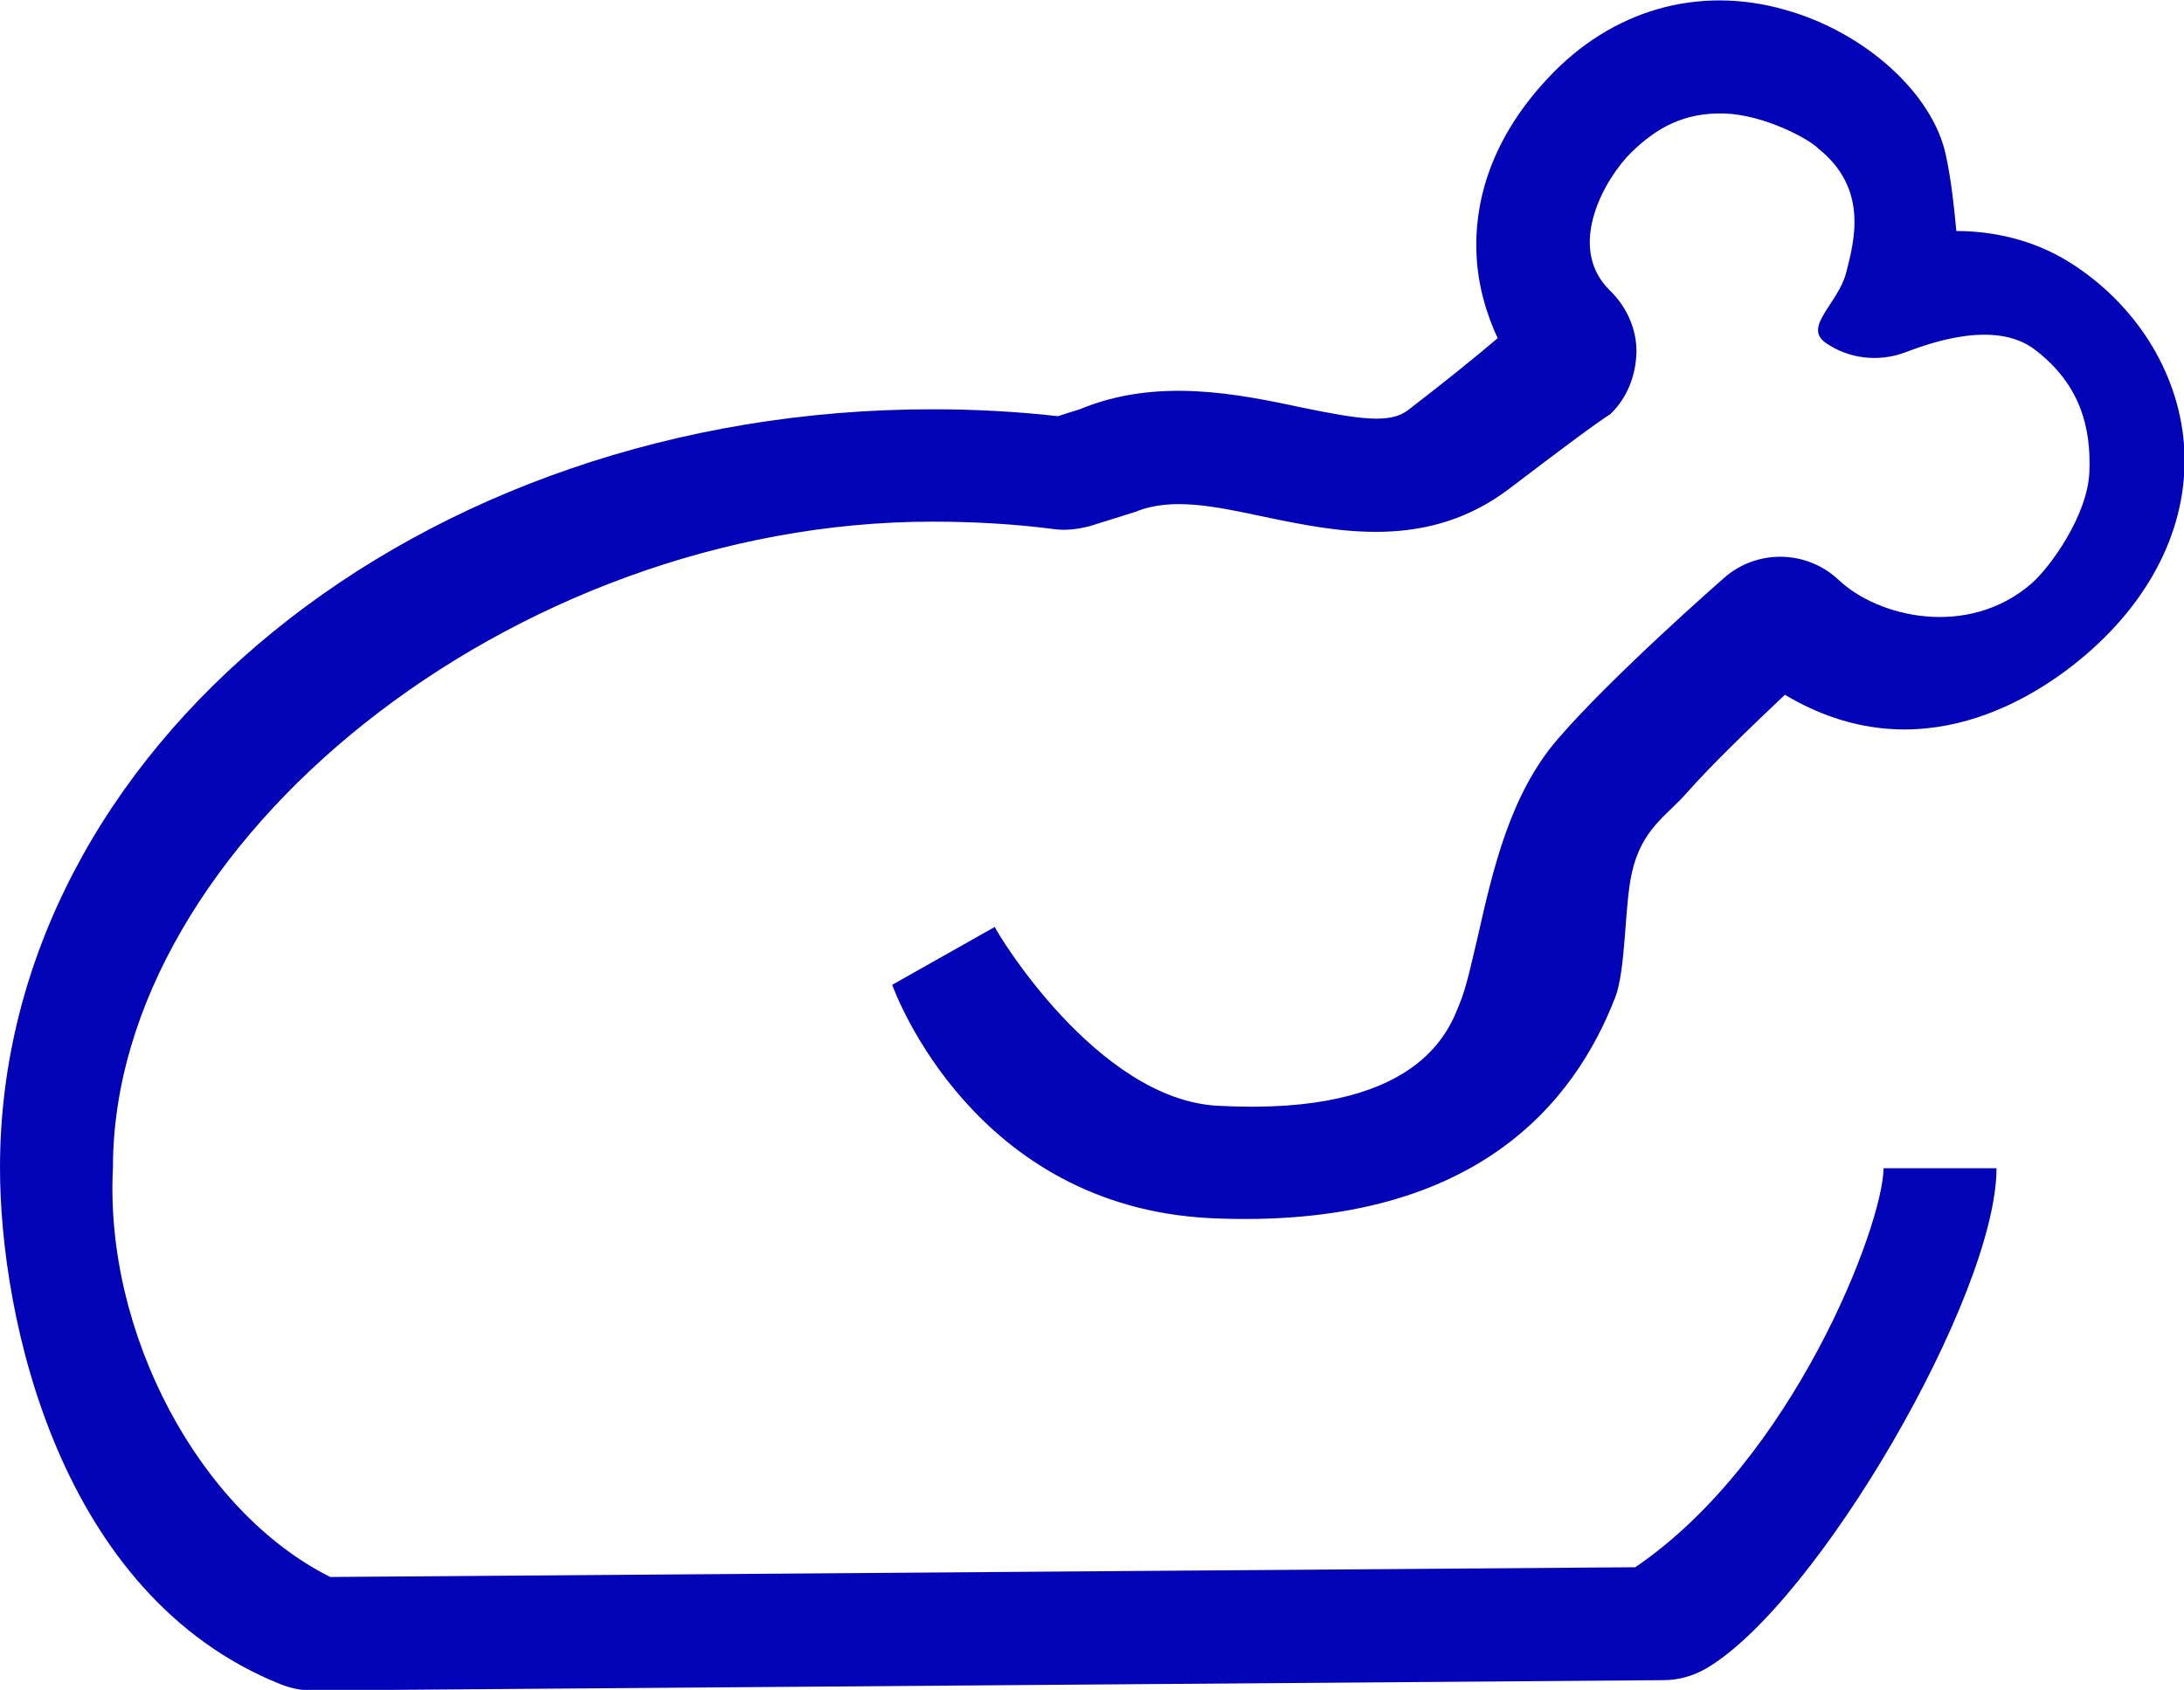 <?xml version="1.0" encoding="UTF-8"?>
<svg id="Layer_1" xmlns="http://www.w3.org/2000/svg" viewBox="0 0 38.09 29.48">
  <defs>
    <style>
      .cls-1 {
        fill: #0303b8;
      }
    </style>
  </defs>
  <path class="cls-1" d="M4.89,29.38c.18.07.36.11.55.11h.01l23.56-.18c.26,0,.51-.07.74-.2,1.94-1.13,5.07-6.52,5.07-8.73h-1.97c-.01,1-1.58,5.09-4.33,6.96l-22.76.17c-2.28-1.14-3.94-4.25-3.79-7.14,0-5.66,6.96-11.27,14.29-11.27.72,0,1.43.04,2.12.13.21.03.42,0,.62-.05l.8-.25c.63-.26,1.38-.1,2.27.09,1.26.26,2.83.59,4.26-.5,1.81-1.38,1.72-1.26,1.76-1.3.29-.28.44-.67.45-1.07s-.17-.8-.46-1.08c-.79-.77-.07-1.98.37-2.41s.92-.7,1.62-.68,1.49.45,1.64.61c.88.7.63,1.61.49,2.16s-.76.95-.36,1.23c.4.28.92.34,1.38.17.35-.13,1.55-.6,2.27-.05.8.61.98,1.37.95,2.13s-.68,1.66-1.01,1.95c-1.11.96-2.68.59-3.37-.07-.56-.52-1.42-.53-1.99-.03-.08.07-1.95,1.71-2.9,2.81-.83.96-1.13,2.27-1.39,3.42-.11.46-.2.9-.32,1.19-.19.48-.72,1.98-4.22,1.79-2.11-.11-3.86-3.03-3.89-3.12l-1.79,1.01c.06.16,1.43,3.86,5.54,4.07,4.63.22,6.37-2.04,7.07-3.85.19-.49.16-1.6.29-2.17.17-.77.61-1,.96-1.4.44-.5,1.15-1.18,1.71-1.71,2.34,1.4,4.4.03,5.25-.7,1.21-1.04,1.81-2.35,1.71-3.67-.1-1.28-.86-2.47-2.02-3.19-.64-.39-1.33-.53-1.95-.53-.04-.43-.09-.89-.18-1.31-.22-1.08-1.41-2.16-2.81-2.55-1.51-.43-3.02,0-4.13,1.19-1.09,1.16-1.28,2.3-1.25,3.05.02.57.18,1.08.37,1.49-.4.34-.92.76-1.57,1.26-.31.23-.82.16-1.84-.05-1.13-.24-2.53-.53-3.88.03l-.38.12c-.71-.08-1.44-.12-2.17-.12C7.3,7.13,0,13.07,0,20.37c0,2.62,1.03,7.46,4.89,9.01Z"/>
</svg>